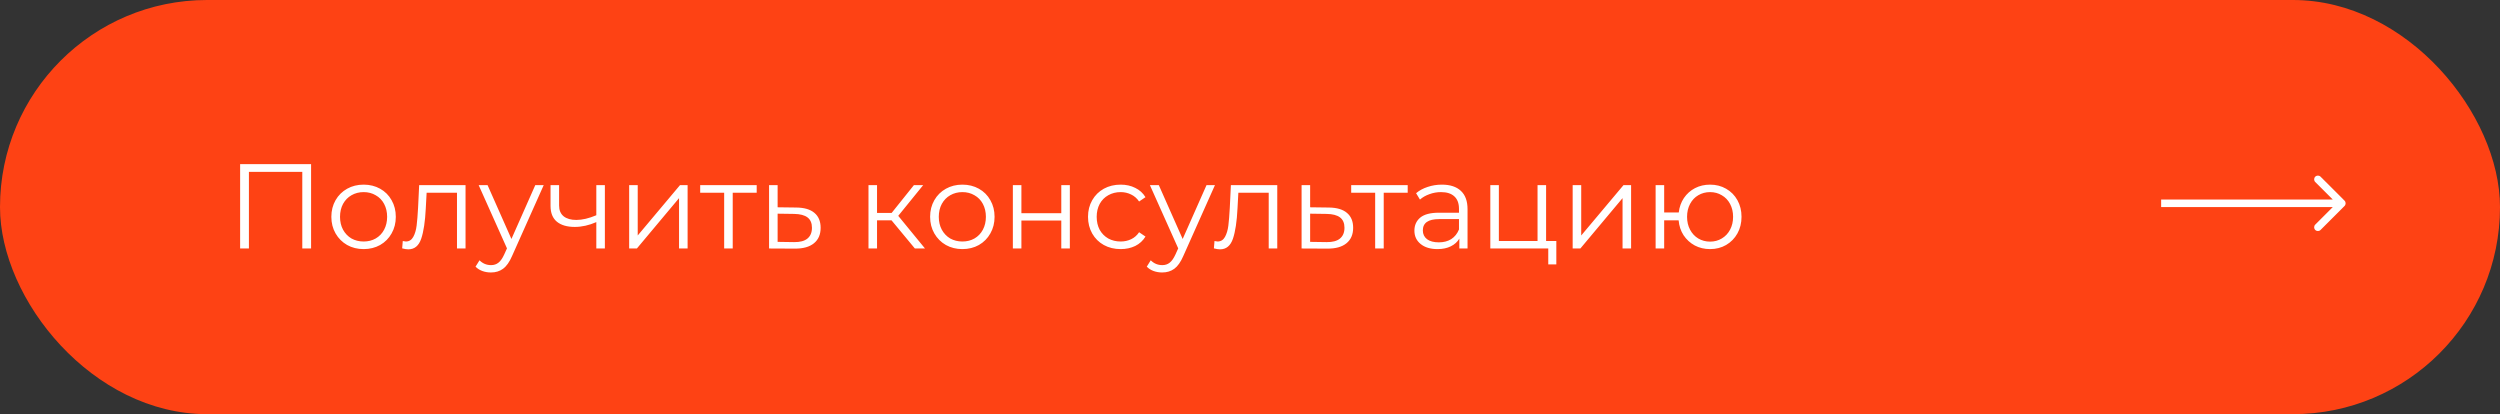 <?xml version="1.0" encoding="UTF-8"?> <svg xmlns="http://www.w3.org/2000/svg" width="332" height="55" viewBox="0 0 332 55" fill="none"><rect x="0" y="0" width="332" height="55" fill="#333333" stroke="none"/> <rect width="332" height="55" rx="27.5" fill="#FE4214"></rect> <path d="M41.312 21.8V33H40.144V22.824H33.056V33H31.888V21.8H41.312ZM48.291 33.08C47.48 33.08 46.75 32.899 46.099 32.536C45.449 32.163 44.937 31.651 44.563 31C44.19 30.349 44.003 29.613 44.003 28.792C44.003 27.971 44.19 27.235 44.563 26.584C44.937 25.933 45.449 25.427 46.099 25.064C46.75 24.701 47.48 24.52 48.291 24.52C49.102 24.52 49.833 24.701 50.483 25.064C51.134 25.427 51.641 25.933 52.003 26.584C52.377 27.235 52.563 27.971 52.563 28.792C52.563 29.613 52.377 30.349 52.003 31C51.641 31.651 51.134 32.163 50.483 32.536C49.833 32.899 49.102 33.08 48.291 33.08ZM48.291 32.072C48.889 32.072 49.422 31.939 49.891 31.672C50.371 31.395 50.745 31.005 51.011 30.504C51.278 30.003 51.411 29.432 51.411 28.792C51.411 28.152 51.278 27.581 51.011 27.08C50.745 26.579 50.371 26.195 49.891 25.928C49.422 25.651 48.889 25.512 48.291 25.512C47.694 25.512 47.155 25.651 46.675 25.928C46.206 26.195 45.833 26.579 45.555 27.08C45.288 27.581 45.155 28.152 45.155 28.792C45.155 29.432 45.288 30.003 45.555 30.504C45.833 31.005 46.206 31.395 46.675 31.672C47.155 31.939 47.694 32.072 48.291 32.072ZM61.824 24.584V33H60.688V25.592H56.656L56.544 27.672C56.459 29.421 56.256 30.765 55.936 31.704C55.616 32.643 55.045 33.112 54.224 33.112C54 33.112 53.728 33.069 53.408 32.984L53.488 32.008C53.68 32.051 53.813 32.072 53.888 32.072C54.325 32.072 54.656 31.869 54.88 31.464C55.104 31.059 55.254 30.557 55.328 29.96C55.403 29.363 55.467 28.573 55.52 27.592L55.664 24.584H61.824ZM72.206 24.584L67.998 34.008C67.656 34.797 67.261 35.357 66.814 35.688C66.365 36.019 65.827 36.184 65.198 36.184C64.792 36.184 64.413 36.12 64.061 35.992C63.709 35.864 63.406 35.672 63.15 35.416L63.678 34.568C64.104 34.995 64.616 35.208 65.213 35.208C65.597 35.208 65.923 35.101 66.189 34.888C66.467 34.675 66.723 34.312 66.957 33.8L67.326 32.984L63.566 24.584H64.749L67.918 31.736L71.085 24.584H72.206ZM80.327 24.584V33H79.191V29.496C78.221 29.923 77.266 30.136 76.327 30.136C75.314 30.136 74.525 29.907 73.959 29.448C73.394 28.979 73.111 28.28 73.111 27.352V24.584H74.247V27.288C74.247 27.917 74.45 28.397 74.855 28.728C75.261 29.048 75.821 29.208 76.535 29.208C77.325 29.208 78.21 29 79.191 28.584V24.584H80.327ZM83.553 24.584H84.689V31.272L90.305 24.584H91.314V33H90.177V26.312L84.578 33H83.553V24.584ZM100.489 25.592H97.305V33H96.169V25.592H92.985V24.584H100.489V25.592ZM105.748 27.56C106.804 27.571 107.604 27.805 108.148 28.264C108.702 28.723 108.98 29.384 108.98 30.248C108.98 31.144 108.681 31.832 108.084 32.312C107.497 32.792 106.644 33.027 105.524 33.016L102.132 33V24.584H103.268V27.528L105.748 27.56ZM105.46 32.152C106.238 32.163 106.825 32.008 107.22 31.688C107.625 31.357 107.828 30.877 107.828 30.248C107.828 29.629 107.63 29.171 107.236 28.872C106.841 28.573 106.249 28.419 105.46 28.408L103.268 28.376V32.12L105.46 32.152ZM118.391 29.256H116.471V33H115.335V24.584H116.471V28.28H118.407L121.367 24.584H122.599L119.287 28.664L122.839 33H121.495L118.391 29.256ZM127.807 33.08C126.996 33.08 126.265 32.899 125.615 32.536C124.964 32.163 124.452 31.651 124.079 31C123.705 30.349 123.519 29.613 123.519 28.792C123.519 27.971 123.705 27.235 124.079 26.584C124.452 25.933 124.964 25.427 125.615 25.064C126.265 24.701 126.996 24.52 127.807 24.52C128.617 24.52 129.348 24.701 129.999 25.064C130.649 25.427 131.156 25.933 131.519 26.584C131.892 27.235 132.079 27.971 132.079 28.792C132.079 29.613 131.892 30.349 131.519 31C131.156 31.651 130.649 32.163 129.999 32.536C129.348 32.899 128.617 33.08 127.807 33.08ZM127.807 32.072C128.404 32.072 128.937 31.939 129.407 31.672C129.887 31.395 130.26 31.005 130.527 30.504C130.793 30.003 130.927 29.432 130.927 28.792C130.927 28.152 130.793 27.581 130.527 27.08C130.26 26.579 129.887 26.195 129.407 25.928C128.937 25.651 128.404 25.512 127.807 25.512C127.209 25.512 126.671 25.651 126.191 25.928C125.721 26.195 125.348 26.579 125.071 27.08C124.804 27.581 124.671 28.152 124.671 28.792C124.671 29.432 124.804 30.003 125.071 30.504C125.348 31.005 125.721 31.395 126.191 31.672C126.671 31.939 127.209 32.072 127.807 32.072ZM134.507 24.584H135.643V28.312H140.939V24.584H142.075V33H140.939V29.288H135.643V33H134.507V24.584ZM148.824 33.08C147.992 33.08 147.245 32.899 146.584 32.536C145.933 32.173 145.421 31.667 145.048 31.016C144.674 30.355 144.488 29.613 144.488 28.792C144.488 27.971 144.674 27.235 145.048 26.584C145.421 25.933 145.933 25.427 146.584 25.064C147.245 24.701 147.992 24.52 148.824 24.52C149.549 24.52 150.194 24.664 150.76 24.952C151.336 25.229 151.789 25.64 152.12 26.184L151.272 26.76C150.994 26.344 150.642 26.035 150.216 25.832C149.789 25.619 149.325 25.512 148.824 25.512C148.216 25.512 147.666 25.651 147.176 25.928C146.696 26.195 146.317 26.579 146.039 27.08C145.773 27.581 145.64 28.152 145.64 28.792C145.64 29.443 145.773 30.019 146.039 30.52C146.317 31.011 146.696 31.395 147.176 31.672C147.666 31.939 148.216 32.072 148.824 32.072C149.325 32.072 149.789 31.971 150.216 31.768C150.642 31.565 150.994 31.256 151.272 30.84L152.12 31.416C151.789 31.96 151.336 32.376 150.76 32.664C150.184 32.941 149.538 33.08 148.824 33.08ZM161.346 24.584L157.138 34.008C156.797 34.797 156.402 35.357 155.954 35.688C155.506 36.019 154.967 36.184 154.338 36.184C153.933 36.184 153.554 36.12 153.202 35.992C152.85 35.864 152.546 35.672 152.29 35.416L152.818 34.568C153.245 34.995 153.757 35.208 154.354 35.208C154.738 35.208 155.063 35.101 155.33 34.888C155.607 34.675 155.863 34.312 156.098 33.8L156.466 32.984L152.706 24.584H153.89L157.058 31.736L160.226 24.584H161.346ZM169.621 24.584V33H168.485V25.592H164.453L164.341 27.672C164.256 29.421 164.053 30.765 163.733 31.704C163.413 32.643 162.842 33.112 162.021 33.112C161.797 33.112 161.525 33.069 161.205 32.984L161.285 32.008C161.477 32.051 161.61 32.072 161.685 32.072C162.122 32.072 162.453 31.869 162.677 31.464C162.901 31.059 163.05 30.557 163.125 29.96C163.2 29.363 163.264 28.573 163.317 27.592L163.461 24.584H169.621ZM176.466 27.56C177.522 27.571 178.322 27.805 178.866 28.264C179.421 28.723 179.698 29.384 179.698 30.248C179.698 31.144 179.4 31.832 178.802 32.312C178.216 32.792 177.362 33.027 176.242 33.016L172.85 33V24.584H173.986V27.528L176.466 27.56ZM176.178 32.152C176.957 32.163 177.544 32.008 177.938 31.688C178.344 31.357 178.546 30.877 178.546 30.248C178.546 29.629 178.349 29.171 177.954 28.872C177.56 28.573 176.968 28.419 176.178 28.408L173.986 28.376V32.12L176.178 32.152ZM186.942 25.592H183.758V33H182.622V25.592H179.438V24.584H186.942V25.592ZM191.481 24.52C192.579 24.52 193.422 24.797 194.009 25.352C194.595 25.896 194.889 26.707 194.889 27.784V33H193.801V31.688C193.545 32.125 193.166 32.467 192.665 32.712C192.174 32.957 191.587 33.08 190.905 33.08C189.966 33.08 189.219 32.856 188.665 32.408C188.11 31.96 187.833 31.368 187.833 30.632C187.833 29.917 188.089 29.341 188.601 28.904C189.123 28.467 189.95 28.248 191.081 28.248H193.753V27.736C193.753 27.011 193.55 26.461 193.145 26.088C192.739 25.704 192.147 25.512 191.369 25.512C190.835 25.512 190.323 25.603 189.833 25.784C189.342 25.955 188.921 26.195 188.569 26.504L188.057 25.656C188.483 25.293 188.995 25.016 189.593 24.824C190.19 24.621 190.819 24.52 191.481 24.52ZM191.081 32.184C191.721 32.184 192.27 32.04 192.729 31.752C193.187 31.453 193.529 31.027 193.753 30.472V29.096H191.113C189.673 29.096 188.953 29.597 188.953 30.6C188.953 31.091 189.139 31.48 189.513 31.768C189.886 32.045 190.409 32.184 191.081 32.184ZM206.681 32.008V35.112H205.609V33H197.913V24.584H199.049V32.008H204.185V24.584H205.321V32.008H206.681ZM208.85 24.584H209.986V31.272L215.602 24.584H216.61V33H215.474V26.312L209.874 33H208.85V24.584ZM227.098 24.52C227.887 24.52 228.597 24.701 229.226 25.064C229.866 25.427 230.367 25.933 230.73 26.584C231.093 27.235 231.274 27.971 231.274 28.792C231.274 29.613 231.093 30.349 230.73 31C230.367 31.651 229.866 32.163 229.226 32.536C228.597 32.899 227.887 33.08 227.098 33.08C226.351 33.08 225.674 32.92 225.066 32.6C224.458 32.269 223.962 31.816 223.578 31.24C223.205 30.664 222.986 30.003 222.922 29.256H221.002V33H219.866V24.584H221.002V28.216H222.938C223.023 27.491 223.253 26.851 223.626 26.296C224.01 25.731 224.501 25.293 225.098 24.984C225.695 24.675 226.362 24.52 227.098 24.52ZM227.098 32.088C227.674 32.088 228.191 31.949 228.65 31.672C229.119 31.395 229.487 31.005 229.754 30.504C230.021 30.003 230.154 29.432 230.154 28.792C230.154 28.152 230.021 27.581 229.754 27.08C229.487 26.579 229.119 26.195 228.65 25.928C228.191 25.651 227.674 25.512 227.098 25.512C226.522 25.512 225.999 25.651 225.53 25.928C225.071 26.195 224.709 26.579 224.442 27.08C224.175 27.581 224.042 28.152 224.042 28.792C224.042 29.432 224.175 30.003 224.442 30.504C224.709 31.005 225.071 31.395 225.53 31.672C225.999 31.949 226.522 32.088 227.098 32.088Z" fill="white"></path> <path d="M311.354 27.354C311.549 27.158 311.549 26.842 311.354 26.646L308.172 23.465C307.976 23.269 307.66 23.269 307.464 23.465C307.269 23.66 307.269 23.976 307.464 24.172L310.293 27L307.464 29.828C307.269 30.024 307.269 30.34 307.464 30.535C307.66 30.731 307.976 30.731 308.172 30.535L311.354 27.354ZM287 27.5L311 27.5L311 26.5L287 26.5L287 27.5Z" fill="white"></path> </svg> 